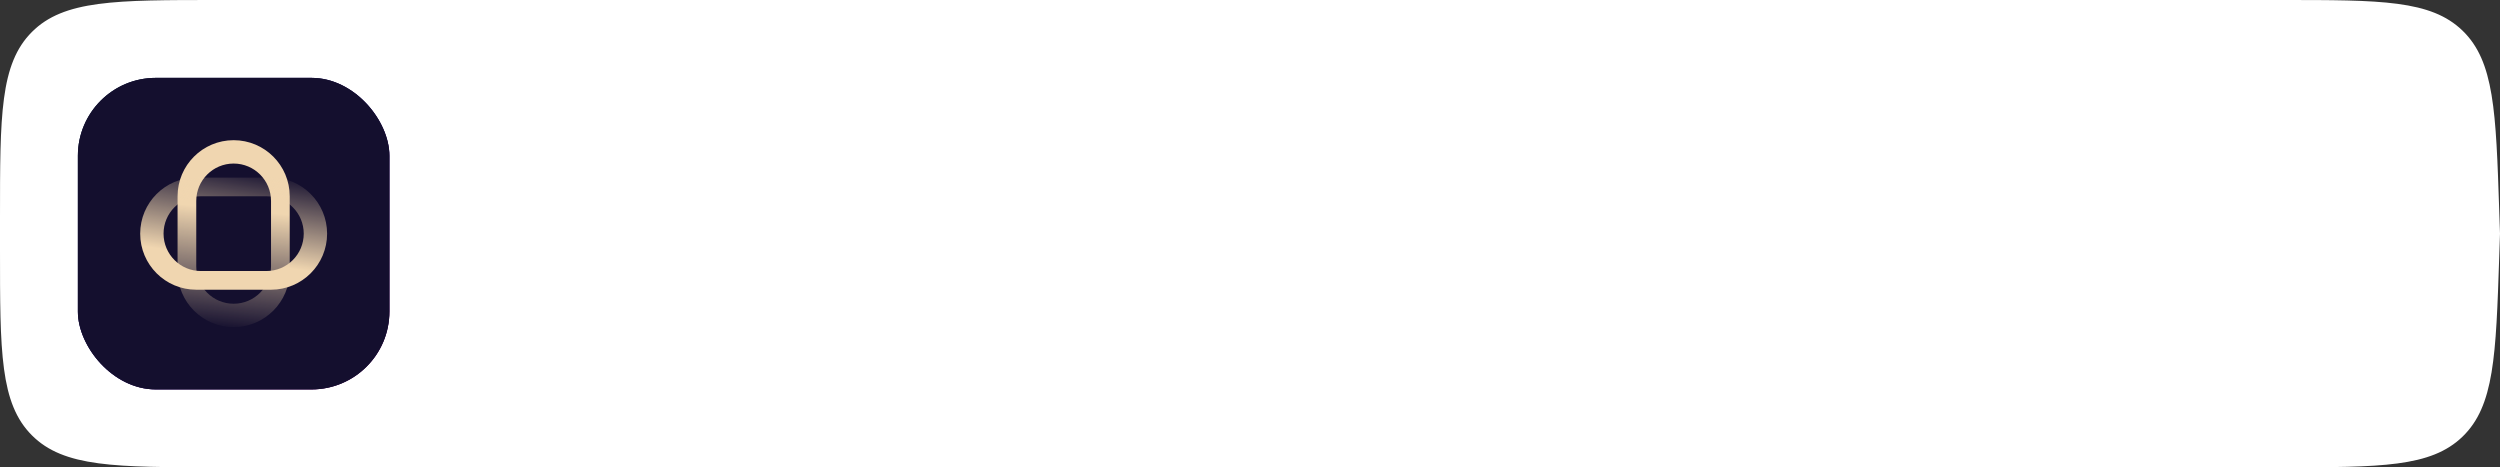 <?xml version="1.0" encoding="UTF-8"?> <svg xmlns="http://www.w3.org/2000/svg" width="321" height="60" viewBox="0 0 321 60" fill="none"><rect x="0" y="0" width="321" height="60" fill="#333333" stroke="none"/> <path d="M0 28C0 14.801 0 8.201 4.101 4.101C8.201 0 14.801 0 28 0H292.918C305.72 0 312.122 0 316.192 3.937C320.262 7.874 320.476 14.272 320.902 27.067L321 30L320.902 32.933C320.476 45.728 320.262 52.126 316.192 56.063C312.122 60 305.72 60 292.918 60H28C14.801 60 8.201 60 4.101 55.9C0 51.799 0 45.199 0 32V28Z" fill="white"></path> <g clip-path="url(#clip0_179_2029)"> <rect x="10" y="10" width="40" height="40" rx="10" fill="url(#paint0_linear_179_2029)"></rect> <path d="M30.001 38.4C34.125 38.4 37.468 35.267 37.468 31.404C37.468 27.912 35.569 25.182 34.259 23.881C34.016 23.64 33.611 23.747 33.474 24.057C32.777 25.635 31.324 27.905 29.468 27.905C28.319 28.059 26.563 27.077 27.98 22.205C28.108 21.767 27.639 21.414 27.282 21.708C25.245 23.377 22.534 26.744 22.534 31.404C22.534 35.267 25.877 38.4 30.001 38.4Z" fill="white"></path> <rect width="40" height="40" transform="translate(10 10)" fill="#140F2E"></rect> <circle cx="30" cy="30" r="4.8" stroke="url(#paint1_diamond_179_2029)" stroke-width="2.4"></circle> <circle cx="30" cy="30" r="8" stroke="url(#paint2_diamond_179_2029)" stroke-width="2.4"></circle> <circle cx="30" cy="30" r="11.2" stroke="url(#paint3_diamond_179_2029)" stroke-width="2.4"></circle> <rect width="40" height="40" transform="translate(10 10)" fill="#140F2E"></rect> <path fill-rule="evenodd" clip-rule="evenodd" d="M22.8 25.2C22.8 21.224 26.023 18 30 18C33.976 18 37.2 21.224 37.2 25.2V34.8C37.2 38.776 33.976 42 30 42C26.023 42 22.8 38.776 22.8 34.8V25.2ZM25.2 34.2C25.2 36.851 27.349 39 30 39C32.651 39 34.8 36.851 34.8 34.2V25.8C34.8 23.149 32.651 21 30 21C27.349 21 25.2 23.149 25.2 25.8V34.2Z" fill="url(#paint4_linear_179_2029)"></path> <path fill-rule="evenodd" clip-rule="evenodd" d="M25.2 37.2C21.224 37.2 18 33.976 18 30C18 26.023 21.224 22.8 25.2 22.8H34.8C38.776 22.8 42 26.023 42 30C42 33.976 38.776 37.2 34.8 37.2H25.2ZM34.2 34.8C36.851 34.8 39 32.651 39 30C39 27.349 36.851 25.2 34.2 25.2H25.8C23.149 25.2 21 27.349 21 30C21 32.651 23.149 34.8 25.8 34.8H34.2Z" fill="url(#paint5_linear_179_2029)"></path> </g> <defs> <linearGradient id="paint0_linear_179_2029" x1="10" y1="10" x2="50" y2="50" gradientUnits="userSpaceOnUse"> <stop stop-color="#A4D8D2"></stop> <stop offset="0.526" stop-color="#895FE1"></stop> <stop offset="1" stop-color="#CE3BB3"></stop> </linearGradient> <radialGradient id="paint1_diamond_179_2029" cx="0" cy="0" r="1" gradientUnits="userSpaceOnUse" gradientTransform="translate(30 30) rotate(58.173) scale(6.826)"> <stop stop-color="#F0D6B0"></stop> <stop offset="0.342" stop-color="#F0D6B0" stop-opacity="0"></stop> <stop offset="0.75" stop-color="#F0D6B0"></stop> <stop offset="1" stop-color="#F0D6B0" stop-opacity="0"></stop> </radialGradient> <radialGradient id="paint2_diamond_179_2029" cx="0" cy="0" r="1" gradientUnits="userSpaceOnUse" gradientTransform="translate(30 30) rotate(58.173) scale(11.377)"> <stop stop-color="#F0D6B0"></stop> <stop offset="0.342" stop-color="#F0D6B0" stop-opacity="0"></stop> <stop offset="0.75" stop-color="#F0D6B0"></stop> <stop offset="1" stop-color="#F0D6B0" stop-opacity="0"></stop> </radialGradient> <radialGradient id="paint3_diamond_179_2029" cx="0" cy="0" r="1" gradientUnits="userSpaceOnUse" gradientTransform="translate(30 30) rotate(58.173) scale(15.928)"> <stop stop-color="#F0D6B0"></stop> <stop offset="0.342" stop-color="#F0D6B0" stop-opacity="0"></stop> <stop offset="0.75" stop-color="#F0D6B0"></stop> <stop offset="1" stop-color="#F0D6B0" stop-opacity="0"></stop> </radialGradient> <linearGradient id="paint4_linear_179_2029" x1="30" y1="26.889" x2="28.498" y2="42.271" gradientUnits="userSpaceOnUse"> <stop stop-color="#F0D6B0"></stop> <stop offset="1" stop-color="#F0D6B0" stop-opacity="0"></stop> </linearGradient> <linearGradient id="paint5_linear_179_2029" x1="36.647" y1="34.384" x2="38.441" y2="22.571" gradientUnits="userSpaceOnUse"> <stop stop-color="#F0D6B0"></stop> <stop offset="1" stop-color="#F0D6B0" stop-opacity="0"></stop> </linearGradient> <clipPath id="clip0_179_2029"> <rect x="10" y="10" width="40" height="40" rx="10" fill="white"></rect> </clipPath> </defs> </svg> 